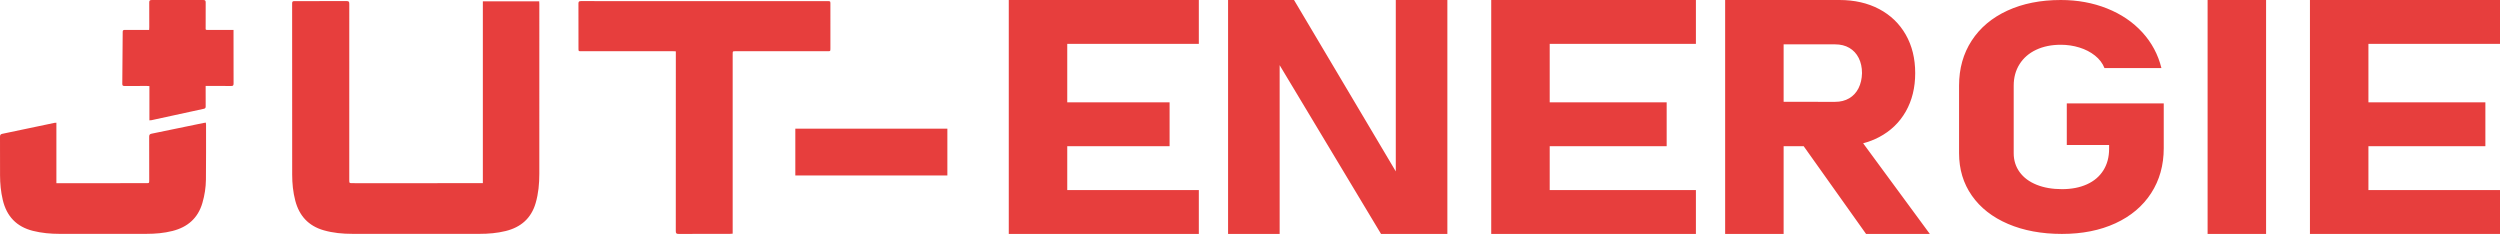 <?xml version="1.0" encoding="UTF-8"?>
<svg xmlns="http://www.w3.org/2000/svg" xmlns:xlink="http://www.w3.org/1999/xlink" width="342px" height="32px" viewBox="0 0 342 32" version="1.1">
  <!-- Generator: Sketch 57.1 (83088) - https://sketch.com -->
  <title>jut-energie-logo</title>
  <desc>Created with Sketch.</desc>
  <g id="WEB-JUT-ENERGIE" stroke="none" stroke-width="1" fill="none" fill-rule="evenodd">
    <g id="jut-energie-1-uvod" transform="translate(-24, -24)" fill="#E73E3D" fill-rule="nonzero">
      <g id="HEADER-JUT-AEL">
        <g id="jut-energie-logo" transform="translate(24, 24)">
          <path d="M79.468,0.15 C90.706,0.156 101.944,0.155 113.182,0.156 C113.556,0.156 113.595,0.155 113.599,0.443 L113.6,6.608 C113.6,7.006 113.598,7.007 113.202,7.007 C109.015,7.006 104.829,7.006 100.642,7.006 C100.23,7.006 100.23,7.006 100.23,7.412 L100.23,31.966 C100.085,31.976 99.967,31.991 99.85,31.991 C97.509,31.993 95.169,31.987 92.828,32 C92.515,32.002 92.447,31.904 92.448,31.607 C92.456,23.541 92.454,15.474 92.454,7.408 L92.454,7.023 C92.309,7.016 92.191,7.006 92.074,7.006 L79.545,7.008 C79.137,7.008 79.136,7.011 79.136,6.624 C79.136,4.579 79.141,2.535 79.131,0.491 C79.13,0.229 79.2,0.15 79.468,0.15 Z M47.44,0.149 C47.738,0.147 47.781,0.266 47.781,0.524 C47.776,8.551 47.778,16.578 47.779,24.605 C47.779,25.045 47.779,25.056 48.226,25.057 C50.041,25.063 51.858,25.065 53.673,25.064 L65.689,25.051 L66.054,25.051 L66.054,0.178 L73.763,0.178 C73.769,0.305 73.78,0.421 73.78,0.536 C73.781,8.283 73.781,16.029 73.779,23.776 C73.779,25.132 73.659,26.473 73.276,27.783 C72.667,29.867 71.26,31.089 69.171,31.605 C67.998,31.894 66.805,31.99 65.603,31.991 C59.802,31.995 54.001,31.997 48.2,31.99 C46.877,31.989 45.567,31.872 44.284,31.503 C42.189,30.9 40.938,29.518 40.395,27.455 C40.087,26.284 39.971,25.09 39.97,23.885 L39.963,0.466 C39.963,0.23 40.029,0.152 40.267,0.152 C42.658,0.158 45.049,0.159 47.44,0.149 Z M28.158,16.776 C28.169,16.882 28.187,16.967 28.187,17.052 C28.185,19.556 28.2,22.062 28.171,24.566 C28.159,25.647 27.993,26.716 27.688,27.762 C27.081,29.846 25.671,31.07 23.591,31.597 C22.43,31.891 21.247,31.988 20.056,31.99 C16.082,31.997 12.108,31.997 8.133,31.991 C6.912,31.989 5.701,31.882 4.509,31.583 C2.248,31.015 0.904,29.578 0.378,27.346 C0.117,26.24 0.008,25.117 0.006,23.982 C0.004,22.229 0.01,20.476 2.53376023e-05,18.722 C-0.001,18.472 0.055,18.36 0.324,18.304 C2.71,17.813 5.092,17.304 7.476,16.803 C7.542,16.789 7.612,16.795 7.715,16.791 L7.715,25.064 L8.702,25.064 C12.474,25.061 16.247,25.058 20.019,25.054 C20.413,25.054 20.413,25.05 20.413,24.654 C20.412,22.67 20.417,20.686 20.406,18.703 C20.405,18.446 20.48,18.34 20.738,18.288 C23.114,17.805 25.488,17.309 27.863,16.818 C27.95,16.8 28.039,16.793 28.158,16.776 Z M129.6,17.6 L129.6,24 L108.8,24 L108.8,17.6 L129.6,17.6 Z M164,1.34387158e-05 L164,6 L146,6 L146,14 L160,14 L160,20 L146,20 L146,26 L164,26 L164,32 L138,32 L138,1.34387158e-05 L164,1.34387158e-05 Z M177.022,1.34387158e-05 L190.944,23.446 L190.944,1.34387158e-05 L198,1.34387158e-05 L198,32 L188.925,32 L175.056,8.916 L175.056,32 L168,32 L168,1.34387158e-05 L177.022,1.34387158e-05 Z M232,1.34387158e-05 L232,6 L212,6 L212,14 L228,14 L228,20 L212,20 L212,26 L232,26 L232,32 L204,32 L204,1.34387158e-05 L232,1.34387158e-05 Z M27.807,1.34387158e-05 C28.087,-0.001 28.14,0.097 28.138,0.348 C28.126,1.45 28.131,2.552 28.134,3.653 C28.135,4.065 28.072,4.093 28.415,4.095 L31.946,4.096 L31.946,4.461 C31.946,6.785 31.941,9.109 31.953,11.433 C31.954,11.709 31.864,11.767 31.608,11.764 L30.065,11.756 L28.133,11.758 L28.133,12.118 C28.133,12.93 28.128,13.741 28.137,14.553 C28.14,14.746 28.083,14.84 27.887,14.883 C25.497,15.399 23.108,15.922 20.719,16.442 C20.642,16.458 20.561,16.454 20.439,16.463 L20.439,11.777 C20.294,11.769 20.188,11.759 20.082,11.759 C19.063,11.758 18.044,11.754 17.026,11.763 C16.802,11.765 16.727,11.693 16.729,11.47 C16.751,9.307 16.764,7.144 16.78,4.981 C16.781,4.78 16.796,4.579 16.785,4.38 C16.772,4.154 16.867,4.089 17.088,4.091 C18.076,4.101 19.064,4.095 20.053,4.095 L20.403,4.095 C20.41,3.944 20.42,3.827 20.42,3.71 C20.421,2.588 20.428,1.465 20.416,0.344 C20.413,0.082 20.488,0.001 20.757,0.002 C23.107,0.012 25.457,0.012 27.807,1.34387158e-05 Z M251.626,1.34387158e-05 C253.69,1.34387158e-05 255.505,0.414 257.071,1.241 C258.637,2.069 259.849,3.238 260.71,4.747 C261.57,6.257 262,8.008 262,10 C262,11.992 261.57,13.743 260.71,15.253 C259.849,16.762 258.632,17.931 257.058,18.759 C256.376,19.117 255.649,19.398 254.878,19.602 L264,32 L255.276,32 L246.744,20 L244,20 L244,32 L236,32 L236,1.34387158e-05 L251.626,1.34387158e-05 Z M281.921,1.34387158e-05 C284.202,1.34387158e-05 286.307,0.385 288.237,1.154 C290.167,1.923 291.776,3.012 293.066,4.42 C294.355,5.829 295.228,7.461 295.684,9.315 L287.895,9.315 C287.632,8.654 287.197,8.083 286.592,7.601 C285.987,7.12 285.276,6.753 284.461,6.501 C283.645,6.25 282.798,6.124 281.921,6.124 C280.64,6.124 279.513,6.354 278.539,6.814 C277.566,7.274 276.811,7.928 276.276,8.776 C275.741,9.624 275.474,10.602 275.474,11.709 L275.474,20.96 C275.474,21.937 275.746,22.8 276.289,23.547 C276.833,24.295 277.605,24.87 278.605,25.272 C279.605,25.675 280.763,25.876 282.079,25.876 C283.377,25.876 284.513,25.657 285.487,25.218 C286.461,24.78 287.21,24.144 287.737,23.31 C288.263,22.476 288.526,21.491 288.526,20.356 L288.526,19.838 L282.737,19.838 L282.737,14.146 L296,14.146 L296,20.27 C296,22.598 295.425,24.65 294.276,26.426 C293.127,28.201 291.5,29.574 289.395,30.544 C287.289,31.515 284.851,32 282.079,32 C279.289,32 276.829,31.544 274.697,30.631 C272.566,29.718 270.917,28.428 269.75,26.76 C268.583,25.093 268,23.159 268,20.96 L268,11.709 C268,9.38 268.575,7.332 269.724,5.563 C270.873,3.795 272.5,2.426 274.605,1.456 C276.711,0.485 279.149,1.34387158e-05 281.921,1.34387158e-05 Z M310,1.34387158e-05 L310,32 L302,32 L302,1.34387158e-05 L310,1.34387158e-05 Z M342,1.34387158e-05 L342,6 L324,6 L324,14 L340,14 L340,20 L324,20 L324,26 L342,26 L342,32 L316,32 L316,1.34387158e-05 L342,1.34387158e-05 Z M251.058,6.069 L244,6.068 L244,13.93 L251.058,13.931 C251.781,13.931 252.417,13.77 252.968,13.448 C253.518,13.126 253.944,12.667 254.245,12.069 C254.546,11.471 254.705,10.782 254.723,10 C254.723,9.218 254.572,8.529 254.271,7.931 C253.97,7.333 253.544,6.874 252.994,6.552 C252.443,6.23 251.798,6.069 251.058,6.069 Z" id="Shape"></path>
        </g>
      </g>
    </g>
  </g>
</svg>
